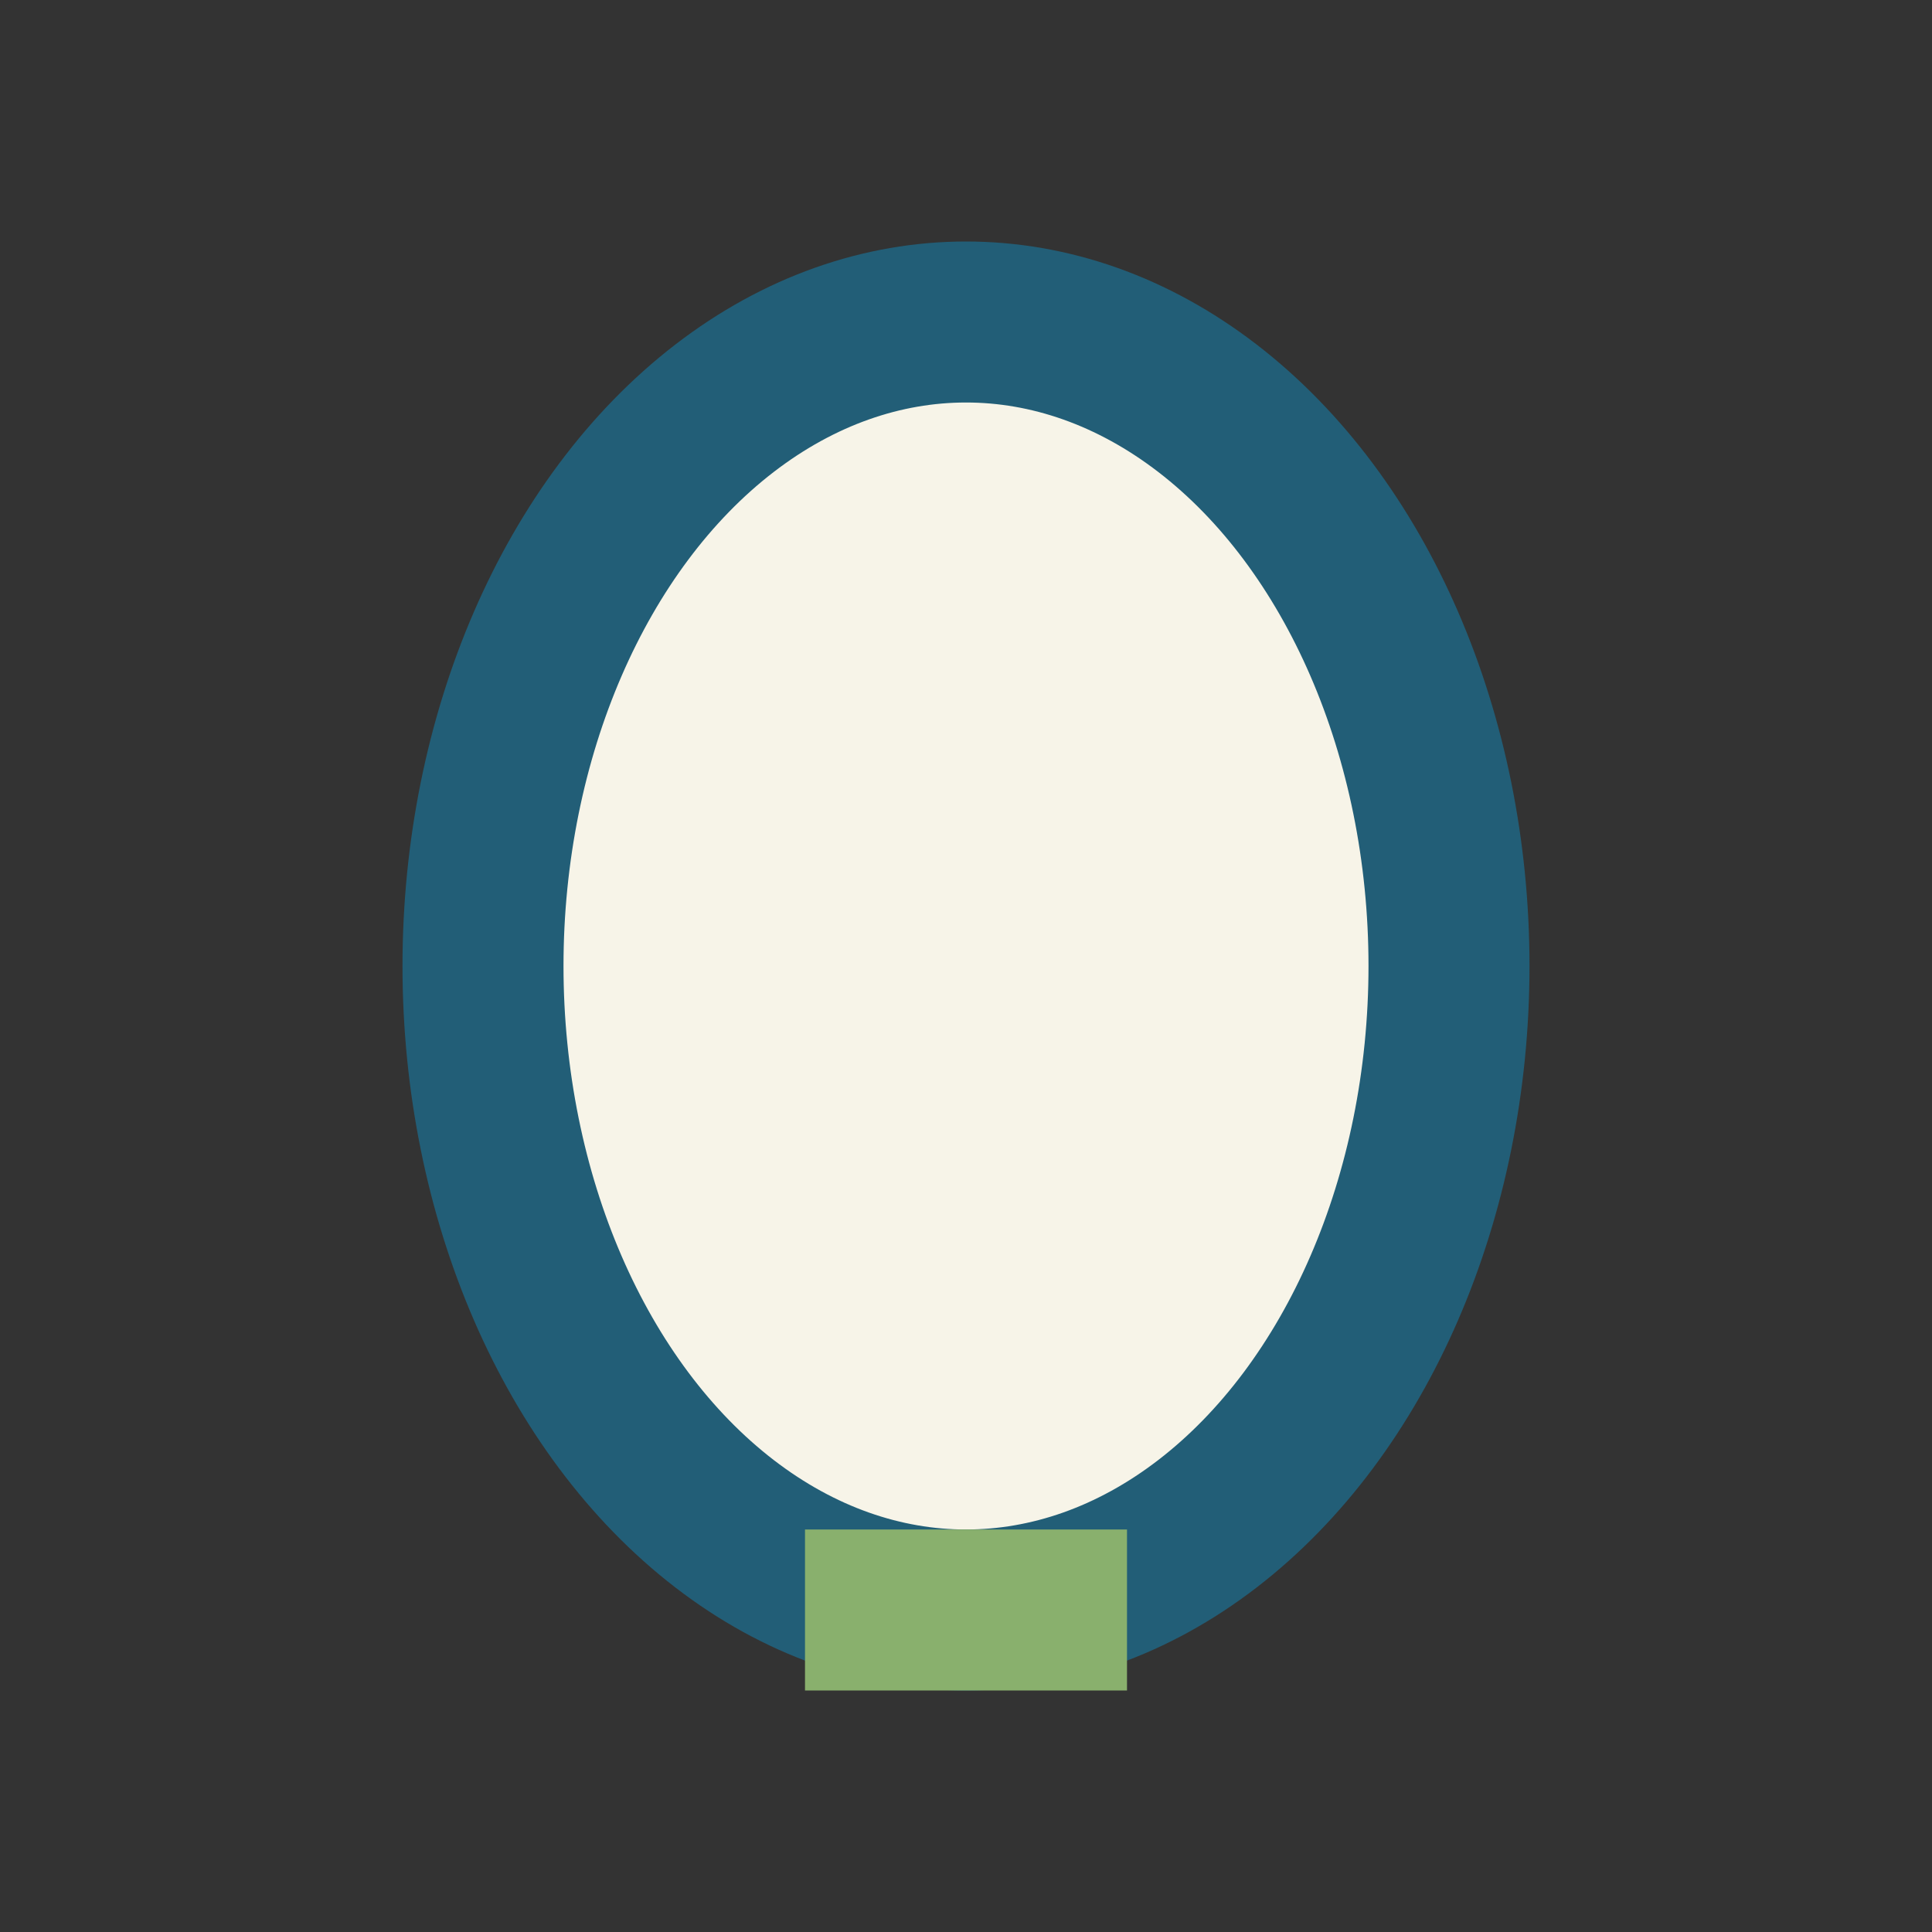 <?xml version="1.0" encoding="UTF-8"?>
<svg xmlns="http://www.w3.org/2000/svg" width="24" height="24" viewBox="0 0 24 24"><rect x="0" y="0" width="24" height="24" fill="#333333" stroke="none"/><ellipse cx="12" cy="12" rx="6" ry="8" fill="#f7f4e8" stroke="#225e77" stroke-width="2"/><rect x="10" y="19" width="4" height="2" fill="#89b06d"/></svg>